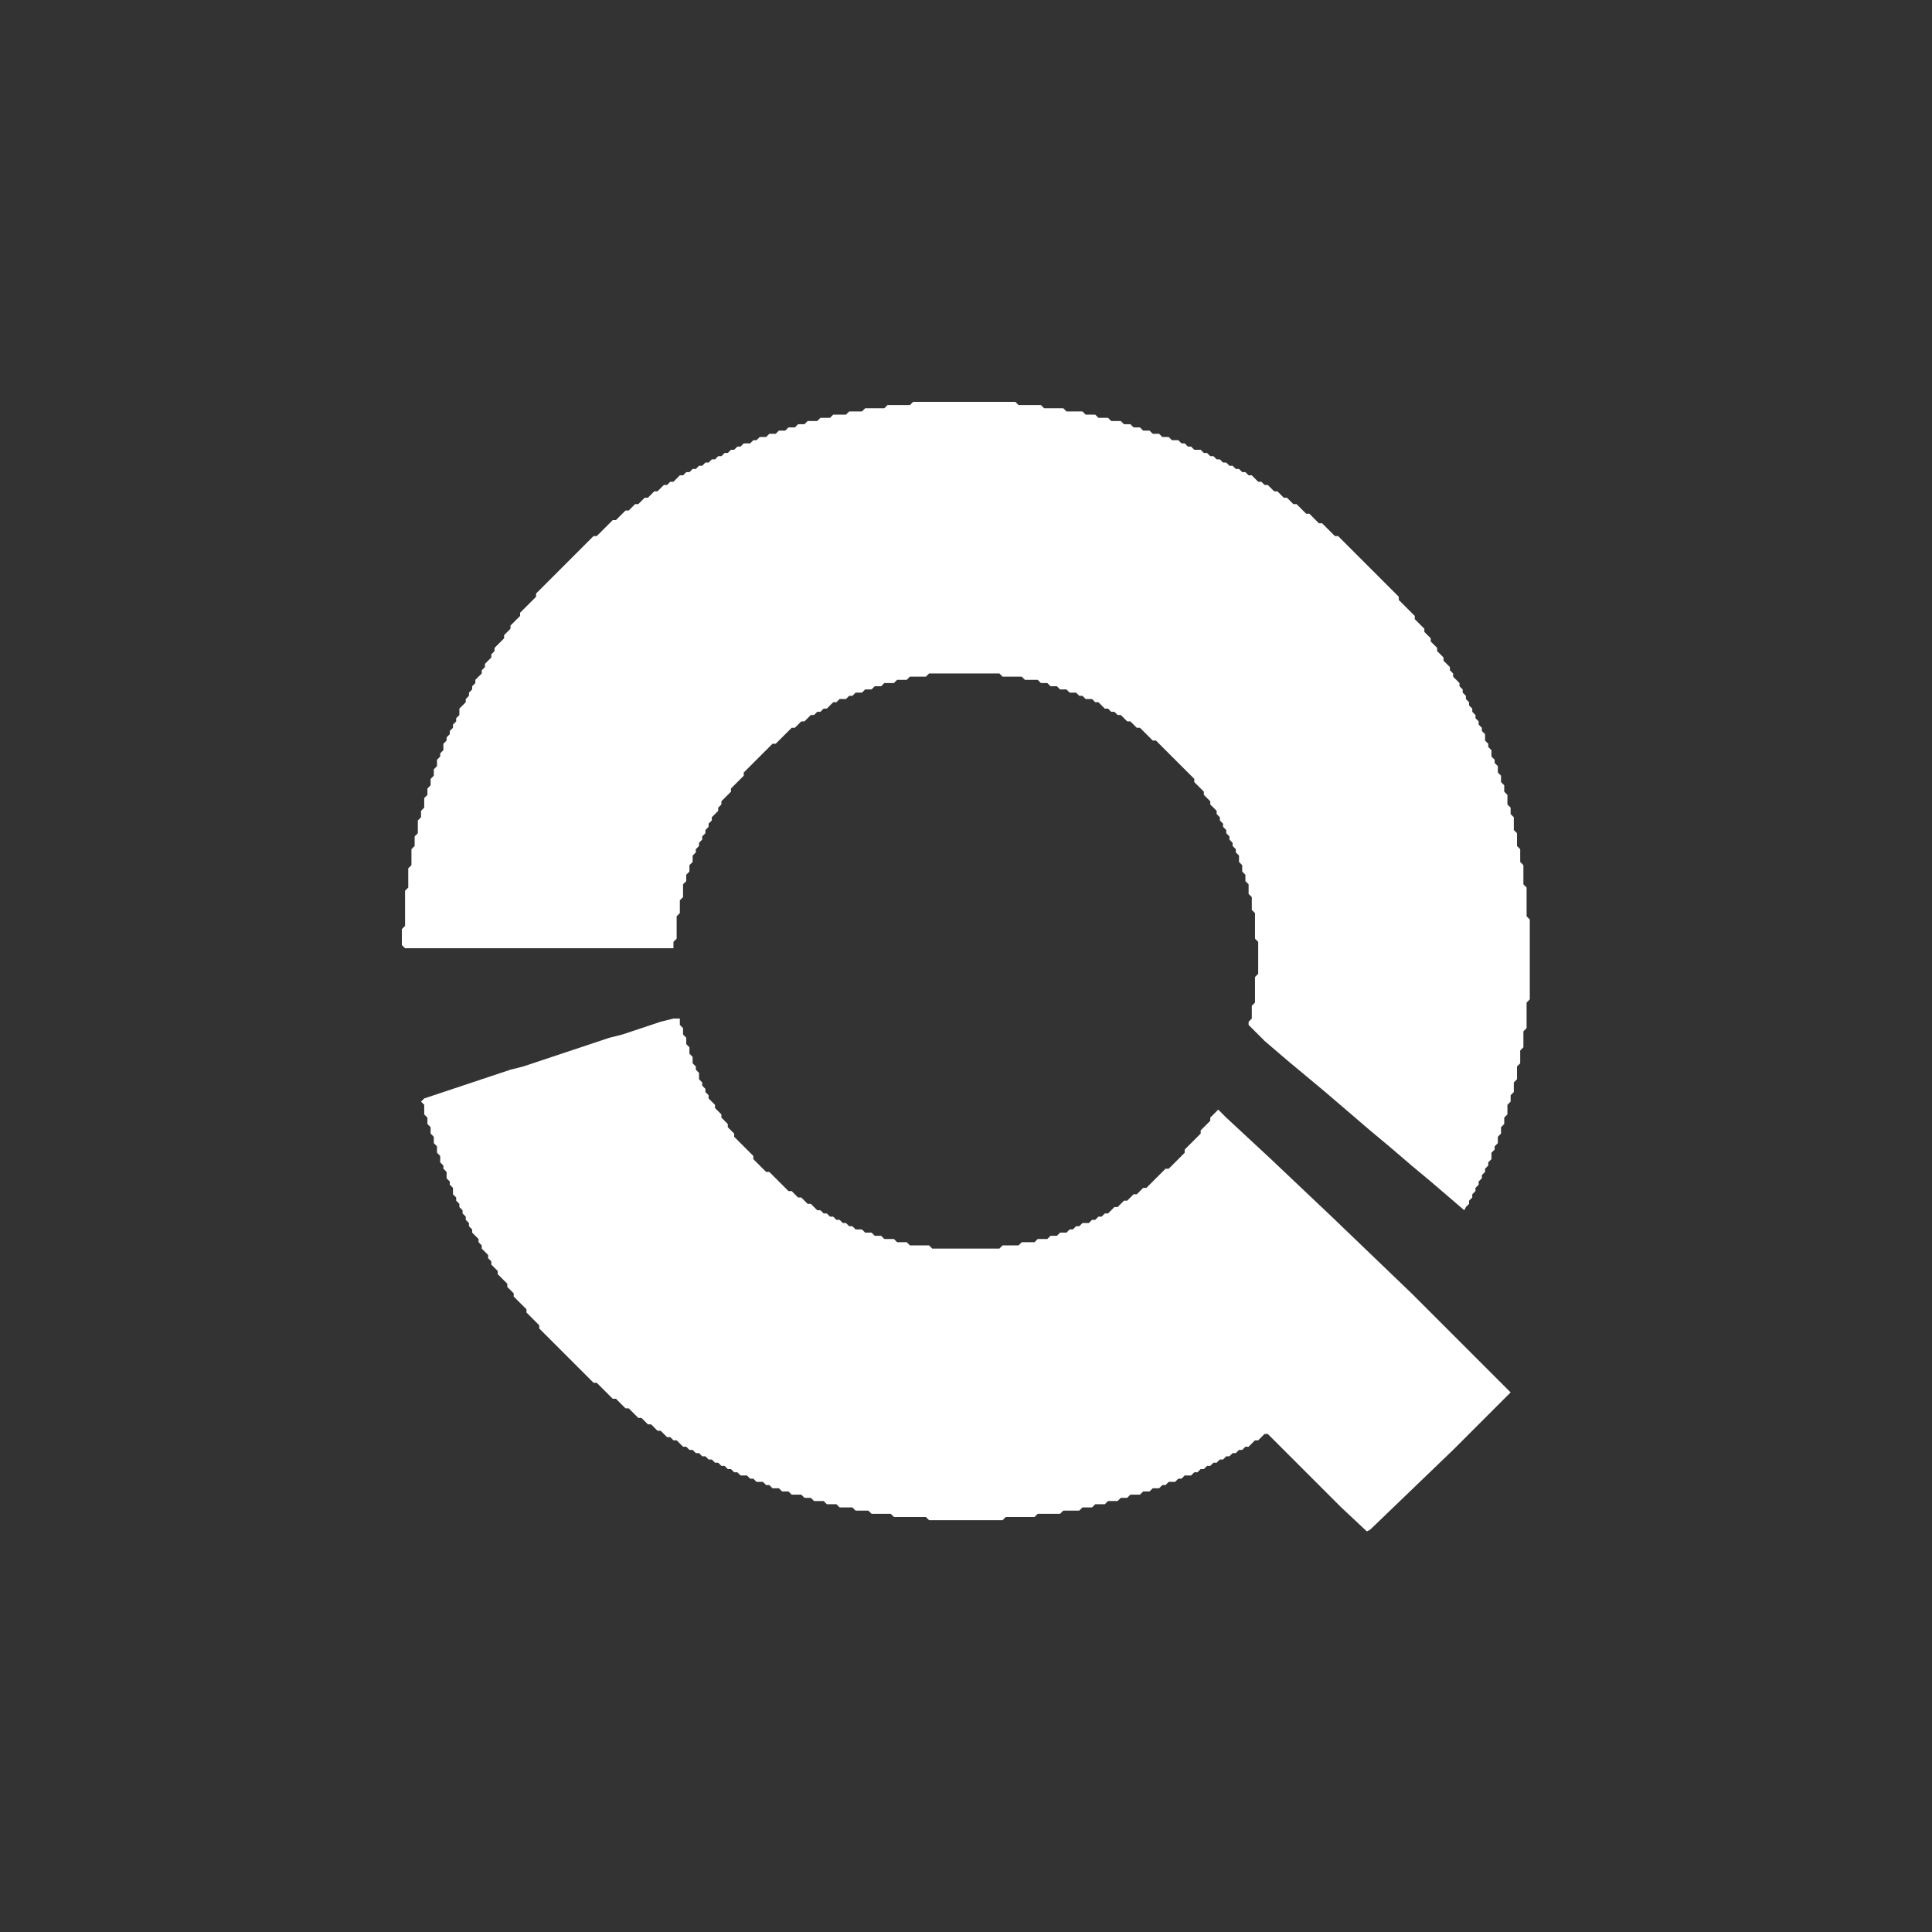 <svg width="1000" height="1000" viewBox="0 0 1000 1000" fill="none" xmlns="http://www.w3.org/2000/svg">
<rect x="0" y="0" width="1000" height="1000" fill="#333333" stroke="none"/>
<path d="M348.579 527.198L341.964 528.852L337.002 530.505L332.041 532.159L327.079 533.813L322.117 535.467L315.502 537.121L310.54 538.775L305.579 540.429L300.617 542.083L295.655 543.736L290.694 545.39L285.732 547.044L280.771 548.698L275.809 550.352L270.847 552.006L264.232 553.66L259.27 555.314L254.309 556.967L249.347 558.621L244.385 560.275L239.424 561.929L234.462 563.583L231.981 564.41L229.5 565.237L224.539 566.891L219.577 568.545L217.923 570.198L219.577 571.852V576.814L221.231 578.468V581.776L222.885 583.429V586.737L224.539 588.391V591.699L226.193 593.353V596.66L227.847 598.314V601.622L229.5 603.276V604.93L231.154 606.584V609.891L232.808 611.545V613.199L234.462 614.853V618.161L236.116 619.815V621.469L237.77 623.122V624.776L239.424 626.43V628.084L241.078 629.738V631.392L242.731 633.046V634.7L244.385 636.353V638.007L247.693 641.315V642.969L249.347 644.623V646.277L252.655 649.584V651.238L254.309 652.892V654.546L257.616 657.854V659.508L262.578 664.469V666.123L265.886 669.431V671.085L272.501 677.7V679.354L279.117 685.97V687.623L307.233 715.739H308.886L317.156 724.009H318.81L323.771 728.97H325.425L330.387 733.932H332.041L335.348 737.24H337.002L340.31 740.547H341.964L345.272 743.855H346.926L348.579 745.509H350.233L353.541 748.817H355.195L356.849 750.471H358.503L360.156 752.125H361.81L363.464 753.778H365.118L366.772 755.432H368.426L370.08 757.086H371.734L373.387 758.74H375.041L376.695 760.394H378.349L380.003 762.048H381.657L383.311 763.702H386.618L388.272 765.356H389.926L391.58 767.009H394.888L396.542 768.663H398.196L399.849 770.317H403.157L404.811 771.971H408.119L409.773 773.625H414.734L416.388 775.279H419.696L421.35 776.933H426.311L427.965 778.587H432.927L434.581 780.24H441.196L442.85 781.894H449.466L451.12 783.548H461.043L462.697 785.202H479.235L480.889 786.856H518.928L520.582 785.202H535.467L537.121 783.548H548.698L550.352 781.894H558.621L560.275 780.24H565.237L566.891 778.587H571.852L573.506 776.933H578.468L580.122 775.279H583.429L585.083 773.625H590.045L591.699 771.971H595.007L596.66 770.317H599.968L601.622 768.663H603.276L604.93 767.009H608.238L609.891 765.356H611.545L613.199 763.702H616.507L618.161 762.048H619.815L621.469 760.394H623.122L624.776 758.74H626.43L628.084 757.086H629.738L631.392 755.432H633.046L634.7 753.778H636.353L638.007 752.125H639.661L641.315 750.471H642.969L644.623 748.817H646.277L649.584 745.509H651.238L654.546 742.201H656.2L694.239 780.24L707.47 792.644L709.124 791.818L752.125 750.471L781.894 720.701L730.624 669.431L689.277 629.738L657.854 599.968L634.7 578.468L630.565 574.333L629.738 575.16L626.43 578.468V580.122L621.469 585.083V586.737L613.199 595.007V596.66L604.93 604.93H603.276L593.353 614.853H591.699L588.391 618.161H586.737L583.429 621.469H581.776L578.468 624.776H576.814L573.506 628.084H571.852L570.198 629.738H568.545L566.891 631.392H565.237L563.583 633.046H560.275L558.621 634.7H556.967L555.314 636.353H553.66L552.006 638.007H548.698L547.044 639.661H543.737L542.083 641.315H537.121L535.467 642.969H528.852L527.198 644.623H518.928L517.275 646.277H482.543L480.889 644.623H470.966L469.312 642.969H464.351L462.697 641.315H457.735L456.081 639.661H452.773L451.12 638.007H447.812L446.158 636.353H442.85L441.196 634.7H439.542L437.889 633.046H436.235L434.581 631.392H432.927L431.273 629.738H429.619L427.965 628.084H426.311L424.658 626.43H423.004L419.696 623.122H418.042L414.734 619.815H413.08L409.773 616.507H408.119L398.196 606.584H396.542L389.926 599.968V598.314L380.003 588.391V586.737L376.695 583.429V581.776L373.387 578.468V576.814L370.08 573.506V571.852L366.772 568.545V566.891L365.118 565.237V563.583L363.464 561.929V560.275L361.81 558.621V555.314L360.156 553.66V552.006L358.503 550.352V547.044L356.849 545.39V542.083L355.195 540.429V537.121L353.541 535.467V532.159L351.887 530.505V527.198H348.579Z" fill="white"/>
<path d="M472.62 208L470.966 209.654H459.389L457.735 211.308H447.812L446.158 212.962H439.542L437.888 214.615H431.273L429.619 216.269H424.657L423.004 217.923H418.042L416.388 219.577H413.08L411.426 221.231H408.119L406.465 222.885H403.157L401.503 224.539H398.196L396.542 226.193H393.234L391.58 227.846H389.926L388.272 229.5H384.965L383.311 231.154H381.657L380.003 232.808H378.349L376.695 234.462H375.041L373.387 236.116H371.734L370.08 237.77H368.426L366.772 239.424H365.118L363.464 241.077H361.81L360.156 242.731H358.503L356.849 244.385H355.195L353.541 246.039H351.887L348.579 249.347H346.925L345.272 251.001H343.618L340.31 254.308H338.656L335.348 257.616H333.694L330.387 260.924H328.733L325.425 264.232H323.771L318.81 269.193H317.156L308.886 277.463H307.232L277.463 307.232V308.886L269.193 317.156V318.81L264.232 323.771V325.425L260.924 328.733V330.387L255.962 335.348V337.002L254.308 338.656V340.31L251.001 343.618V345.272L249.347 346.925V348.579L246.039 351.887V353.541L244.385 355.195V356.849L242.731 358.503V360.156L241.077 361.81V363.464L237.77 366.772V370.08L236.116 371.734V373.387L234.462 375.041V376.695L232.808 378.349V380.003L231.154 381.657V383.311L229.5 384.965V388.272L227.846 389.926V391.58L226.193 393.234V396.542L224.539 398.196V401.503L222.885 403.157V406.465L221.231 408.119V411.427L219.577 413.08V418.042L217.923 419.696V423.004L216.269 424.657V431.273L214.615 432.927V437.888L212.962 439.542V447.812L211.308 449.466V459.389L209.654 461.043V479.235L208 480.889V489.159L209.654 490.812H348.579V487.505L350.233 485.851V474.274L351.887 472.62V466.004L353.541 464.35V457.735L355.195 456.081V452.773L356.849 451.119V447.812L358.503 446.158V442.85L360.156 441.196V439.542L361.81 437.888V436.235L363.464 434.581V432.927L365.118 431.273V429.619L366.772 427.965V426.311L368.426 424.657V423.004L371.734 419.696V418.042L373.387 416.388V414.734L378.349 409.773V408.119L384.965 401.503V399.849L399.849 384.965H401.503L409.773 376.695H411.426L414.734 373.387H416.388L419.696 370.08H421.35L423.004 368.426H424.657L426.311 366.772H427.965L431.273 363.464H432.927L434.581 361.81H437.888L439.542 360.156H441.196L442.85 358.503H446.158L447.812 356.849H451.119L452.773 355.195H456.081L457.735 353.541H462.697L464.35 351.887H469.312L470.966 350.233H479.235L480.889 348.579H517.274L518.928 350.233H528.852L530.505 351.887H537.121L538.775 353.541H542.083L543.736 355.195H547.044L548.698 356.849H552.006L553.66 358.503H556.967L558.621 360.156H560.275L561.929 361.81H565.237L566.891 363.464H568.545L571.852 366.772H573.506L575.16 368.426H576.814L578.468 370.08H580.122L583.429 373.387H585.083L588.391 376.695H590.045L596.66 383.311H598.314L618.161 403.157V404.811L623.122 409.773V411.427L626.43 414.734V416.388L629.738 419.696V421.35L631.392 423.004V424.657L633.046 426.311V427.965L634.699 429.619V431.273L636.353 432.927V434.581L638.007 436.235V437.888L639.661 439.542V441.196L641.315 442.85V446.158L642.969 447.812V451.119L644.623 452.773V456.081L646.277 457.735V462.697L647.93 464.35V470.966L649.584 472.62V485.851L651.238 487.505V504.043L649.584 505.697V518.928L647.93 520.582V527.198L646.277 528.852V530.505L654.546 538.775L666.123 548.698L676.046 556.967L685.97 565.237L697.547 575.16L709.124 585.083L719.047 593.353L730.624 603.276L740.547 611.545L752.125 621.469L757.913 626.43L758.74 624.776L760.394 623.122V621.469L762.048 619.815V618.161L763.702 616.507V614.853L765.356 613.199V611.545L767.009 609.891V608.238L768.663 606.584V604.93L770.317 603.276V601.622L771.971 599.968V596.66L773.625 595.007V593.353L775.279 591.699V588.391L776.933 586.737V583.429L778.587 581.776V578.468L780.24 576.814V571.852L781.894 570.198V566.891L783.548 565.237V560.275L785.202 558.621V552.006L786.856 550.352V543.736L788.51 542.083V533.813L790.164 532.159V518.928L791.817 517.274V475.928L790.164 474.274V459.389L788.51 457.735V447.812L786.856 446.158V439.542L785.202 437.888V431.273L783.548 429.619V423.004L781.894 421.35V418.042L780.24 416.388V411.427L778.587 409.773V406.465L776.933 404.811V401.503L775.279 399.849V396.542L773.625 394.888V393.234L771.971 391.58V388.272L770.317 386.618V384.965L768.663 383.311V380.003L767.009 378.349V376.695L765.356 375.041V373.387L763.702 371.734V370.08L762.048 368.426V366.772L760.394 365.118V363.464L758.74 361.81V360.156L757.086 358.503V356.849L755.432 355.195V353.541L752.125 350.233V348.579L750.471 346.925V345.272L747.163 341.964V340.31L743.855 337.002V335.348L740.547 332.041V330.387L737.24 327.079V325.425L732.278 320.463V318.81L724.009 310.54V308.886L692.585 277.463H690.931L684.316 270.847H682.662L677.7 265.886H676.046L671.085 260.924H669.431L666.123 257.616H664.469L661.161 254.308H659.508L656.2 251.001H654.546L652.892 249.347H651.238L647.93 246.039H646.277L644.623 244.385H642.969L641.315 242.731H639.661L638.007 241.077H636.353L634.699 239.424H633.046L631.392 237.77H629.738L628.084 236.116H626.43L624.776 234.462H623.122L621.468 232.808H618.161L616.507 231.154H614.853L613.199 229.5H611.545L609.891 227.846H606.584L604.93 226.193H601.622L599.968 224.539H596.66L595.006 222.885H591.699L590.045 221.231H586.737L585.083 219.577H581.776L580.122 217.923H575.16L573.506 216.269H568.545L566.891 214.615H561.929L560.275 212.962H552.006L550.352 211.308H540.429L538.775 209.654H527.198L525.544 208H472.62Z" fill="white"/>
</svg>
